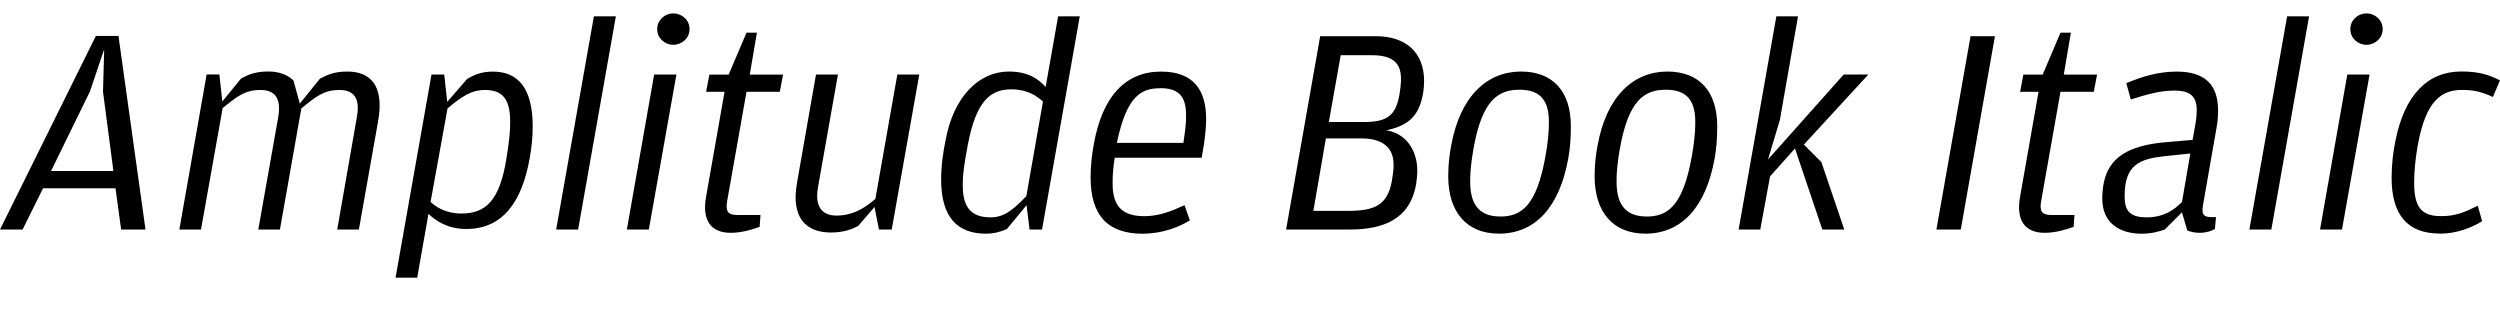 <?xml version="1.0" encoding="UTF-8"?>
<svg width="404.112" height="51.504" viewBox="0 0 404.112 51.504" version="1.1" xmlns="http://www.w3.org/2000/svg" xmlns:xlink="http://www.w3.org/1999/xlink">
 <path d="M0,14.4 l3.65,0 l3.31,6.67 l11.71,0 l0.91,-6.67 l3.94,0 l-4.37,31.3 l-3.65,0 Z M14.54,36.72 l2.3,6.82 l-0.19,-6.86 l1.68,-12.82 l-10.08,0 Z M28.99,14.4 l3.5,0 l3.5,19.63 c2.3,1.87,3.6,2.93,6.1,2.93 c2.11,0,3.46,-1.06,2.88,-4.42 l-3.22,-18.14 l3.5,0 l3.46,19.58 c2.35,1.92,3.65,2.98,6.14,2.98 c2.11,0,3.46,-1.06,2.83,-4.42 l-3.17,-18.14 l3.5,0 l3.12,17.57 c1.01,5.76,-1.3,7.97,-4.99,7.97 c-2.11,0,-3.22,-0.53,-4.42,-1.15 l-3.26,-4.03 l-1.01,3.7 c-0.77,0.86,-2.26,1.49,-4.03,1.49 c-2.11,0,-3.26,-0.48,-4.46,-1.15 l-3.02,-3.7 l-0.48,4.37 l-2.06,0 Z M63.94,6.62 l3.5,0 l1.82,10.32 c1.25,-1.2,3.17,-2.45,6.1,-2.45 c5.81,0,8.98,4.22,10.27,11.47 c0.29,1.63,0.48,3.41,0.48,5.09 c0,6.24,-2.4,8.88,-6.43,8.88 c-1.97,0,-3.07,-0.58,-4.13,-1.15 l-3.26,-3.74 l-0.48,4.42 l-2.06,0 Z M78.38,36.96 c2.74,0,4.08,-1.34,4.08,-5.04 l0,-0.43 c0,-1.15,-0.14,-2.78,-0.53,-5.14 c-1.1,-7.58,-3.6,-9.36,-7.39,-9.36 c-2.45,0,-4.08,1.06,-4.94,1.87 l2.74,15.12 c2.3,1.92,3.84,2.98,6.05,2.98 Z M89.9,14.4 l3.55,0 l6.1,34.46 l-3.55,0 Z M108.82,44.26 c1.39,0,2.64,1.06,2.64,2.54 c0,1.49,-1.25,2.54,-2.64,2.54 c-1.34,0,-2.59,-1.06,-2.59,-2.54 c0,-1.49,1.25,-2.54,2.59,-2.54 Z M101.33,14.4 l3.55,0 l4.46,25.06 l-3.6,0 Z M118.13,13.87 c1.73,0,3.46,0.53,4.66,0.96 l0.14,1.92 l-3.7,0 c-1.63,0,-1.97,0.62,-1.68,2.3 l3.12,17.62 l5.38,0 l0.53,2.78 l-5.38,0 l1.15,6.77 l-1.68,0 l-2.88,-6.77 l-3.12,0 l-0.53,-2.78 l2.98,0 l-2.98,-16.94 c-0.72,-3.94,0.86,-5.86,3.98,-5.86 Z M134.3,13.92 c2.11,0,3.41,0.53,4.42,1.06 l2.64,3.07 l0.72,-3.65 l2.06,0 l4.46,25.06 l-3.55,0 l-3.55,-20.11 c-1.87,-1.63,-3.79,-2.69,-6.29,-2.69 c-2.3,0,-3.55,1.39,-2.98,4.61 l3.22,18.19 l-3.55,0 l-3.07,-17.52 c-1.01,-5.66,1.49,-8.02,5.47,-8.02 Z M159.36,13.73 c1.39,0,2.64,0.38,3.41,0.77 l3.17,3.84 l0.48,-3.94 l2.02,0 l6.1,34.46 l-3.5,0 l-2.02,-11.42 c-1.1,1.25,-2.78,2.5,-5.95,2.5 c-4.8,0,-8.93,-4.03,-10.22,-11.09 c-0.38,-1.87,-0.72,-4.03,-0.72,-6.38 c0,-6.1,2.64,-8.74,7.25,-8.74 Z M155.62,21.41 l0,0.43 c0,1.34,0.24,3.22,0.82,6.24 c1.34,7.15,3.7,8.98,7.01,8.98 c2.74,0,4.22,-1.15,5.14,-1.97 l-2.69,-15.31 c-2.11,-2.11,-3.5,-3.41,-5.76,-3.41 c-2.64,0,-4.51,1.1,-4.51,5.04 Z M184.75,13.73 c3.07,0,5.86,1.06,7.58,2.16 l-0.86,2.45 c-2.06,-0.96,-4.13,-1.78,-6.48,-1.78 c-3.31,0,-5.14,1.34,-5.14,5.23 l0,0.43 c0,0.96,0.1,2.35,0.34,3.79 l14.06,0 l0.38,2.3 c0.19,1.34,0.34,2.83,0.34,3.89 c0,4.75,-2.02,7.73,-7.3,7.73 c-5.81,0,-9.55,-4.08,-10.9,-11.95 c-0.29,-1.63,-0.48,-3.36,-0.48,-5.14 c0,-6.19,2.78,-9.12,8.45,-9.12 Z M187.54,37.25 c2.88,0,4.18,-1.2,4.18,-4.32 l0,-0.29 c0,-0.96,-0.1,-1.97,-0.29,-3.22 l-0.14,-1.01 l-10.75,0 c1.58,7.63,3.94,8.83,7.01,8.83 Z M207.89,14.4 l10.22,0 c5.42,0,9.79,1.58,10.8,7.34 c0.1,0.72,0.19,1.49,0.19,2.11 c0,3.84,-2.26,6.19,-4.99,6.58 c3.07,0.72,5.18,1.87,5.9,5.86 c0.14,0.77,0.19,1.49,0.19,2.11 c0,4.61,-2.93,7.25,-7.78,7.25 l-9.02,0 Z M214.8,31.78 l1.92,10.8 l5.04,0 c3.5,0,4.7,-1.39,4.7,-3.79 l0,-0.34 c0,-0.43,-0.1,-1.39,-0.24,-2.21 c-0.62,-3.41,-1.92,-4.46,-5.81,-4.46 Z M212.3,17.42 l2.02,11.71 l5.76,0 c3.46,0,5.18,-1.54,5.18,-4.18 l0,-0.43 c0,-0.53,-0.14,-1.44,-0.29,-2.35 c-0.72,-3.89,-2.88,-4.75,-7.06,-4.75 Z M242.26,13.73 c6,0,9.84,4.42,11.23,12.1 c0.29,1.58,0.43,3.12,0.43,5.28 c0,5.66,-2.93,8.83,-8.06,8.83 c-5.47,0,-9.84,-3.98,-11.28,-11.95 c-0.29,-1.49,-0.48,-3.12,-0.48,-4.99 c0,-5.76,2.98,-9.26,8.16,-9.26 Z M242.5,16.51 c-2.93,0,-4.85,1.44,-4.85,5.57 l0,0.43 c0,1.25,0.19,3.02,0.53,4.94 c1.39,7.87,3.98,9.55,7.44,9.55 c2.98,0,4.75,-1.34,4.75,-5.14 l0,-0.43 c0,-1.2,-0.19,-3.17,-0.53,-5.04 c-1.44,-8.21,-3.94,-9.89,-7.34,-9.89 Z M265.92,13.73 c6,0,9.84,4.42,11.23,12.1 c0.29,1.58,0.43,3.12,0.43,5.28 c0,5.66,-2.93,8.83,-8.06,8.83 c-5.47,0,-9.84,-3.98,-11.28,-11.95 c-0.29,-1.49,-0.48,-3.12,-0.48,-4.99 c0,-5.76,2.98,-9.26,8.16,-9.26 Z M266.16,16.51 c-2.93,0,-4.85,1.44,-4.85,5.57 l0,0.43 c0,1.25,0.19,3.02,0.53,4.94 c1.39,7.87,3.98,9.55,7.44,9.55 c2.98,0,4.75,-1.34,4.75,-5.14 l0,-0.43 c0,-1.2,-0.19,-3.17,-0.53,-5.04 c-1.44,-8.21,-3.94,-9.89,-7.34,-9.89 Z M281.04,14.4 l3.5,0 l1.58,8.59 l4.03,4.51 l4.42,-13.1 l3.55,0 l-3.7,10.9 l-2.83,2.83 l10.42,11.33 l-3.98,0 l-12.24,-13.73 l1.92,6.38 l2.93,16.75 l-3.5,0 Z M313.01,14.4 l3.94,0 l5.52,31.25 l-3.94,0 Z M330.53,13.87 c1.73,0,3.46,0.53,4.66,0.96 l0.14,1.92 l-3.7,0 c-1.63,0,-1.97,0.62,-1.68,2.3 l3.12,17.62 l5.38,0 l0.53,2.78 l-5.38,0 l1.15,6.77 l-1.68,0 l-2.88,-6.77 l-3.12,0 l-0.53,-2.78 l2.98,0 l-2.98,-16.94 c-0.72,-3.94,0.86,-5.86,3.98,-5.86 Z M346.27,13.73 c1.49,0,2.69,0.34,3.65,0.67 l2.78,2.78 l0.86,-2.93 c0.58,-0.24,1.25,-0.38,2.06,-0.38 c1.01,0,1.97,0.34,2.4,0.62 l0.19,1.92 l-0.82,0 c-1.2,0,-1.54,0.48,-1.3,1.87 l2.21,12.62 c0.19,1.01,0.24,1.92,0.24,2.74 c0,4.27,-2.21,6.29,-6.72,6.29 c-2.88,0,-5.47,-0.77,-8.11,-1.87 l0.72,-2.64 c2.59,0.82,4.7,1.44,7.06,1.44 c2.69,0,3.6,-1.06,3.6,-3.17 c0,-0.62,-0.05,-1.3,-0.19,-2.11 l-0.48,-2.69 l-4.42,-0.38 c-6,-0.53,-9.12,-2.5,-9.94,-6.58 c-0.14,-0.72,-0.24,-1.54,-0.24,-2.5 c0,-4.03,2.83,-5.71,6.43,-5.71 Z M343.44,19.54 l0,0.34 c0,5.04,2.5,5.95,6.48,6.38 l4.13,0.43 l-1.34,-7.82 c-1.25,-1.3,-2.98,-2.5,-5.71,-2.5 c-2.5,0,-3.55,0.91,-3.55,3.17 Z M363.6,14.4 l3.55,0 l6.1,34.46 l-3.55,0 Z M382.51,44.26 c1.39,0,2.64,1.06,2.64,2.54 c0,1.49,-1.25,2.54,-2.64,2.54 c-1.34,0,-2.59,-1.06,-2.59,-2.54 c0,-1.49,1.25,-2.54,2.59,-2.54 Z M375.02,14.4 l3.55,0 l4.46,25.06 l-3.6,0 Z M394.37,13.73 c2.78,0,5.23,1.01,6.86,2.02 l-0.72,2.5 c-2.16,-1.06,-3.5,-1.68,-5.9,-1.68 c-2.74,0,-4.37,0.96,-4.37,5.23 l0,0.48 c0,1.3,0.14,3.12,0.53,5.47 c1.34,7.78,4.08,9.22,7.25,9.22 c2.06,0,3.41,-0.43,4.94,-1.15 l1.15,2.69 c-1.54,0.77,-3.12,1.44,-6.24,1.44 c-5.47,0,-9.17,-3.79,-10.66,-11.18 c-0.38,-1.87,-0.62,-3.89,-0.62,-6 c0,-5.95,2.54,-9.02,7.78,-9.02 Z M394.37,13.73" fill="rgb(0,0,0)" transform="matrix(1,0,0,-1,0.0,51.504)"/>
</svg>